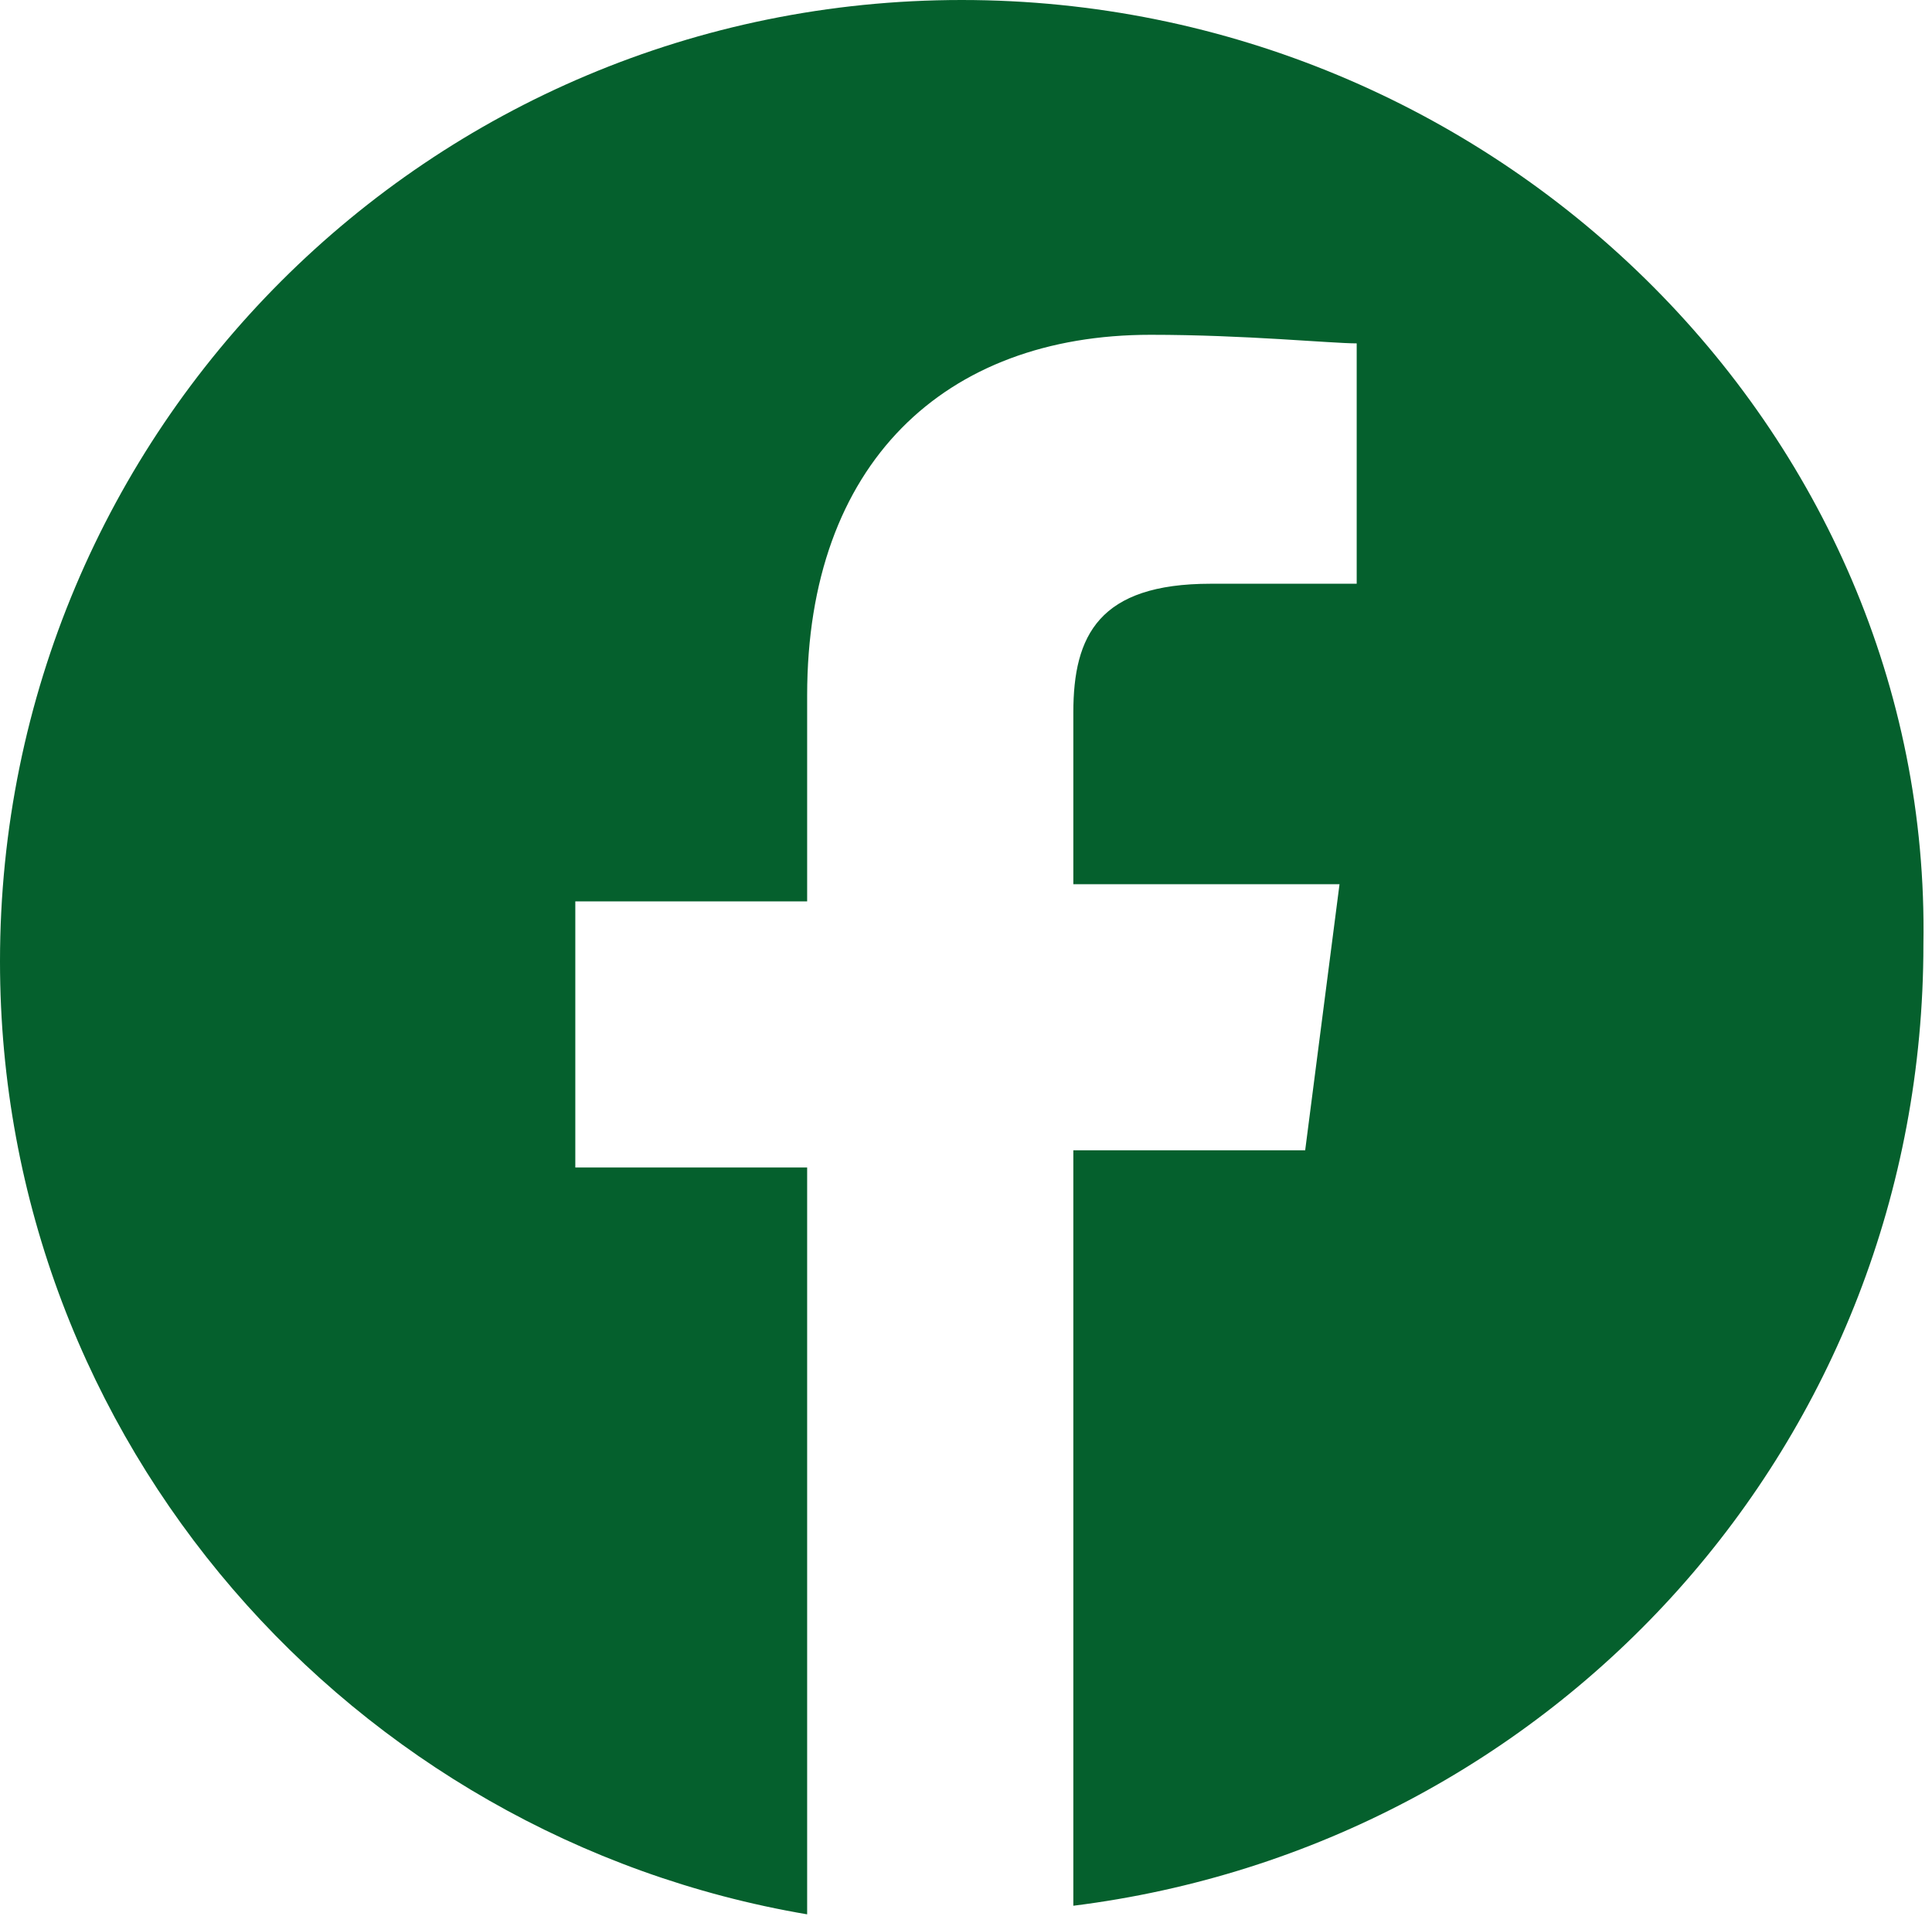 <?xml version="1.0" encoding="utf-8"?>
<!-- Generator: Adobe Illustrator 25.0.0, SVG Export Plug-In . SVG Version: 6.00 Build 0)  -->
<svg version="1.1" id="Vrstva_1" xmlns="http://www.w3.org/2000/svg" xmlns:xlink="http://www.w3.org/1999/xlink" x="0px" y="0px"
	 viewBox="0 0 22.5 22.4" style="enable-background:new 0 0 22.5 22.4;" xml:space="preserve">
<style type="text/css">
	.st0{fill:#05602D;}
</style>
<g>
	<path class="st0" d="M11.2,0C5,0,0,5,0,11.2c0,5.6,4.1,10.2,9.4,11.1v-8.7H6.7v-3.1h2.7V8.1c0-2.7,1.6-4.2,4-4.2
		c1.1,0,2.1,0.1,2.4,0.1v2.8h-1.7c-1.3,0-1.6,0.6-1.6,1.5v2h3.1l-0.4,3.1h-2.7v8.8c5.6-0.7,9.9-5.4,9.9-11.2C22.5,5,17.4,0,11.2,0
		L11.2,0z M11.2,0"/>
</g>
</svg>
